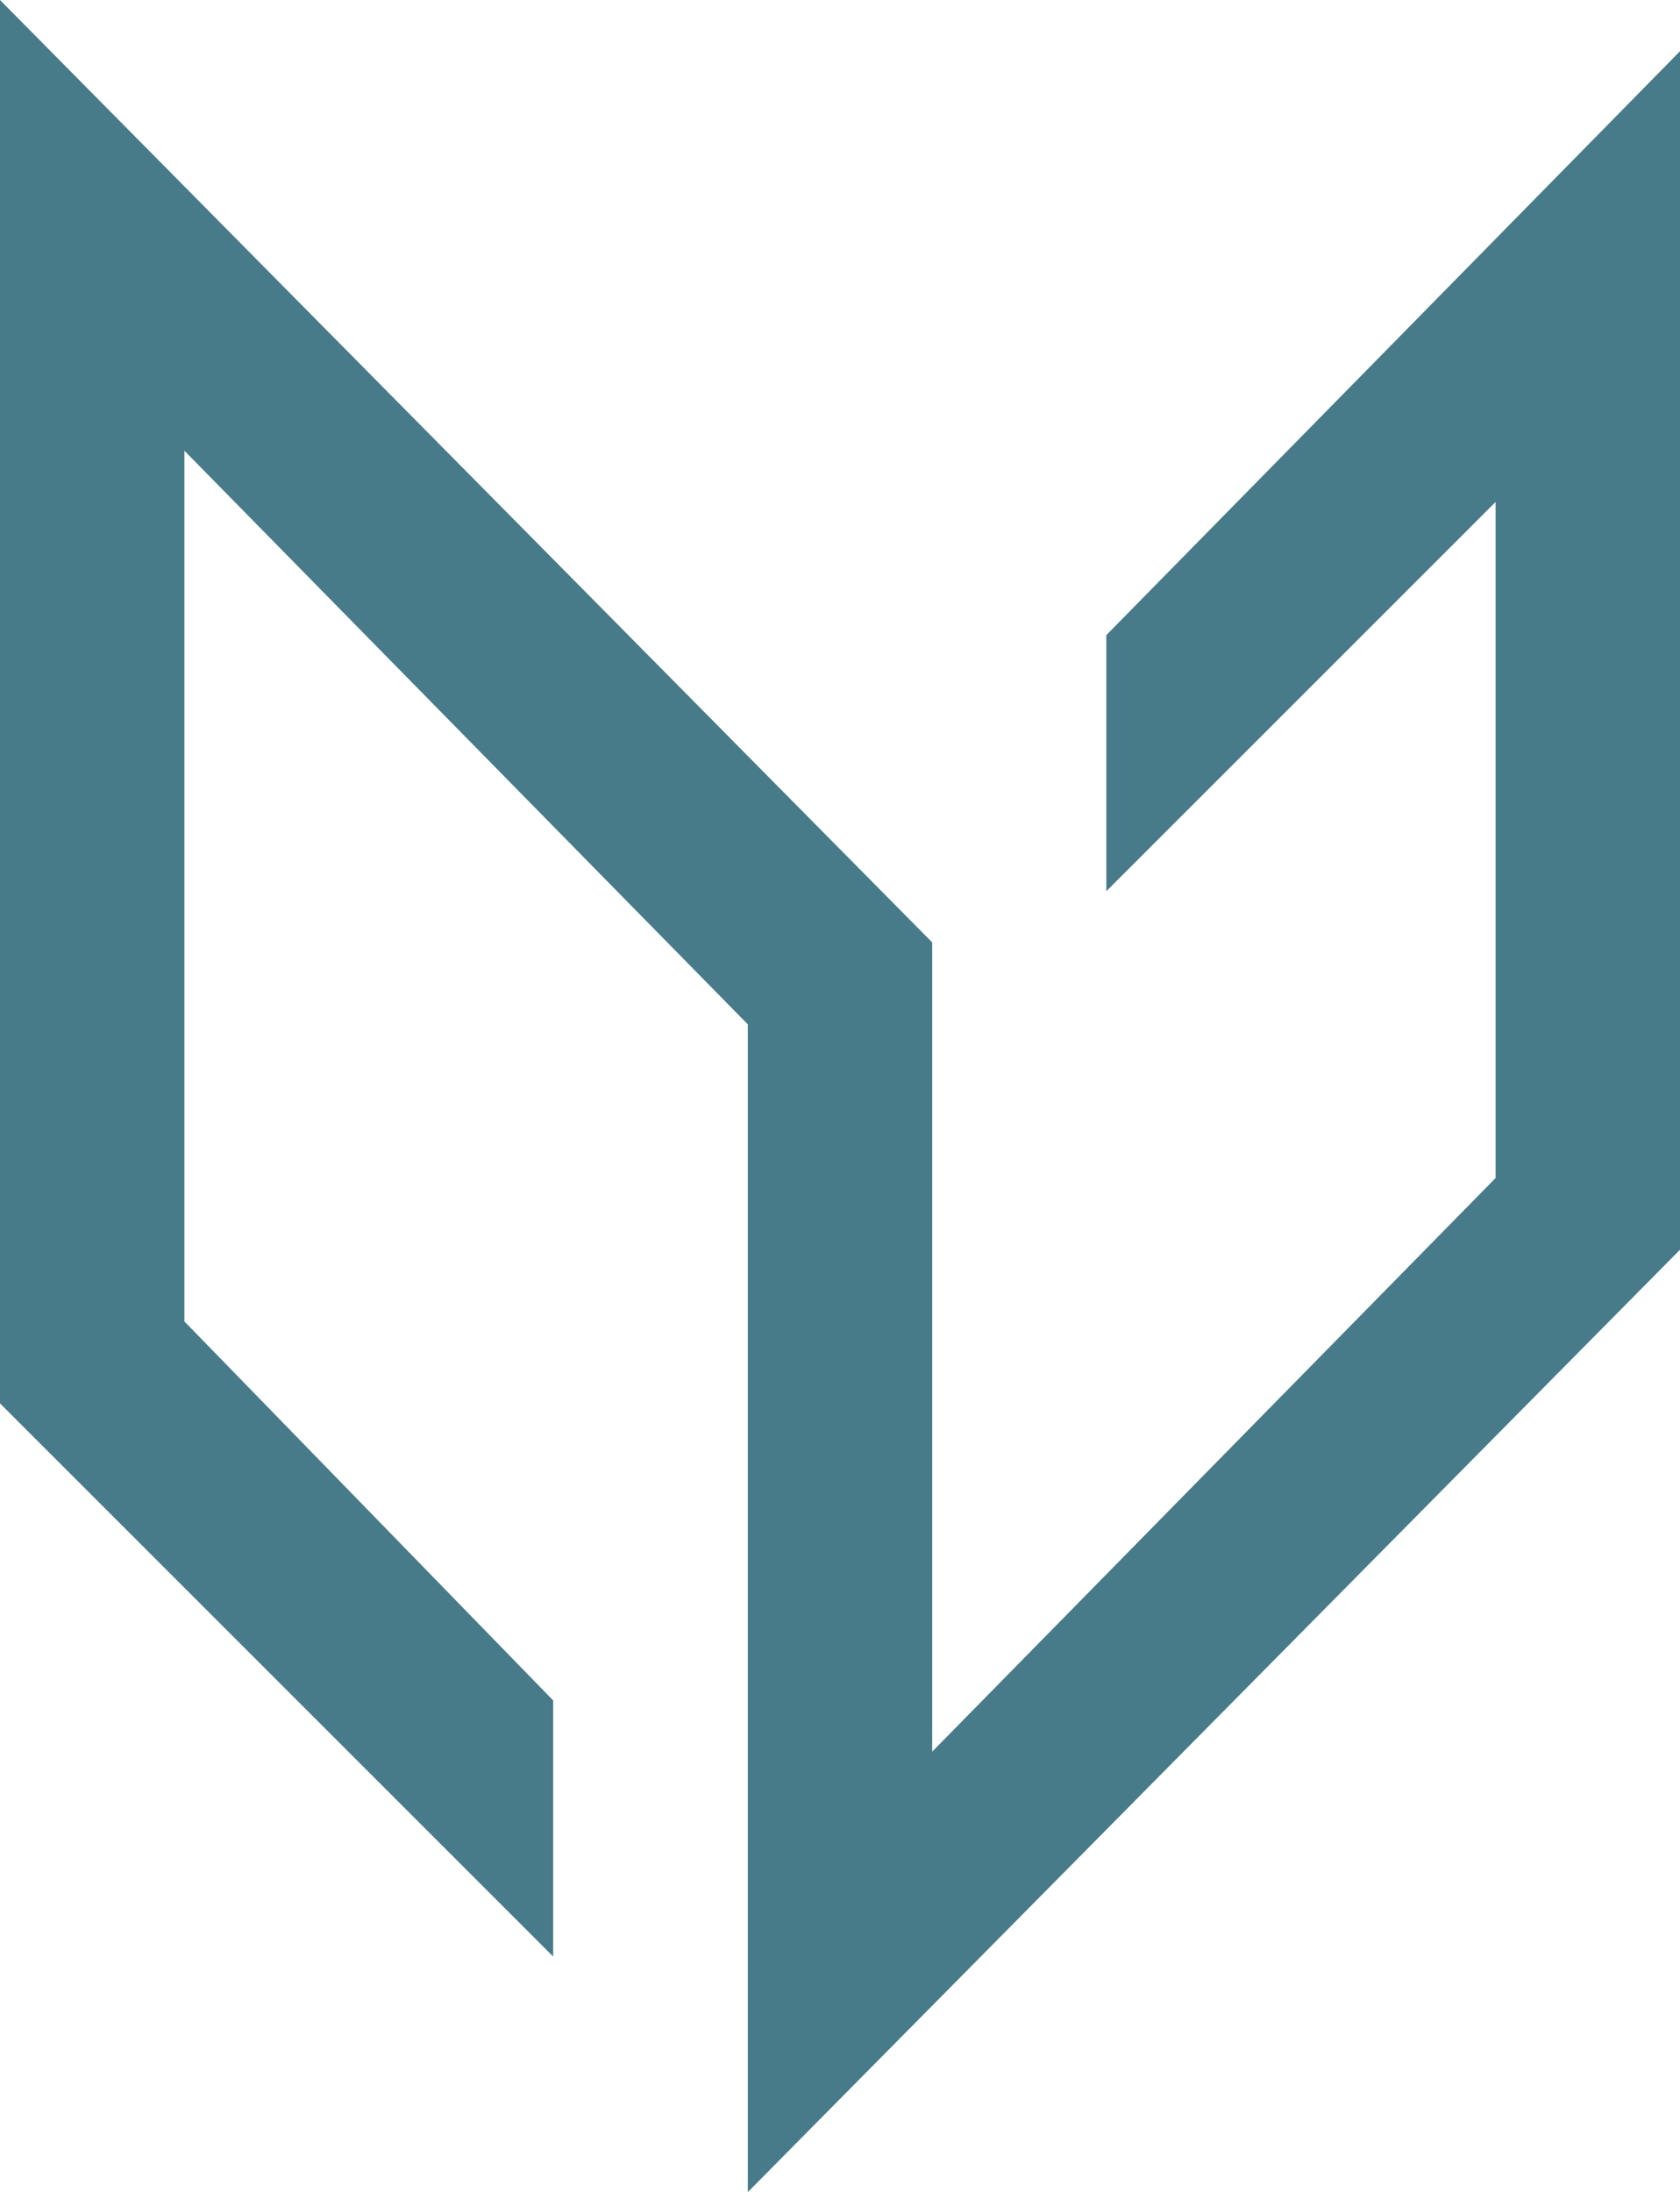<?xml version="1.0" encoding="utf-8"?>
<!-- Generator: Adobe Illustrator 27.4.0, SVG Export Plug-In . SVG Version: 6.00 Build 0)  -->
<svg version="1.1" baseProfile="tiny" id="Layer_1" xmlns="http://www.w3.org/2000/svg" xmlns:xlink="http://www.w3.org/1999/xlink"
	 x="0px" y="0px" viewBox="0 0 16.4 21.4" overflow="visible" xml:space="preserve">
<polygon fill-rule="evenodd" fill="#487B89" points="0,13.7 0,0 9.1,9.2 9.1,17.1 14.6,11.5 14.6,4.9 10.8,8.7 10.8,6.2 16.4,0.5 
	16.4,12.2 7.3,21.4 7.3,10 1.8,4.4 1.8,12.9 5.4,16.6 5.4,19.1 "/>
</svg>
